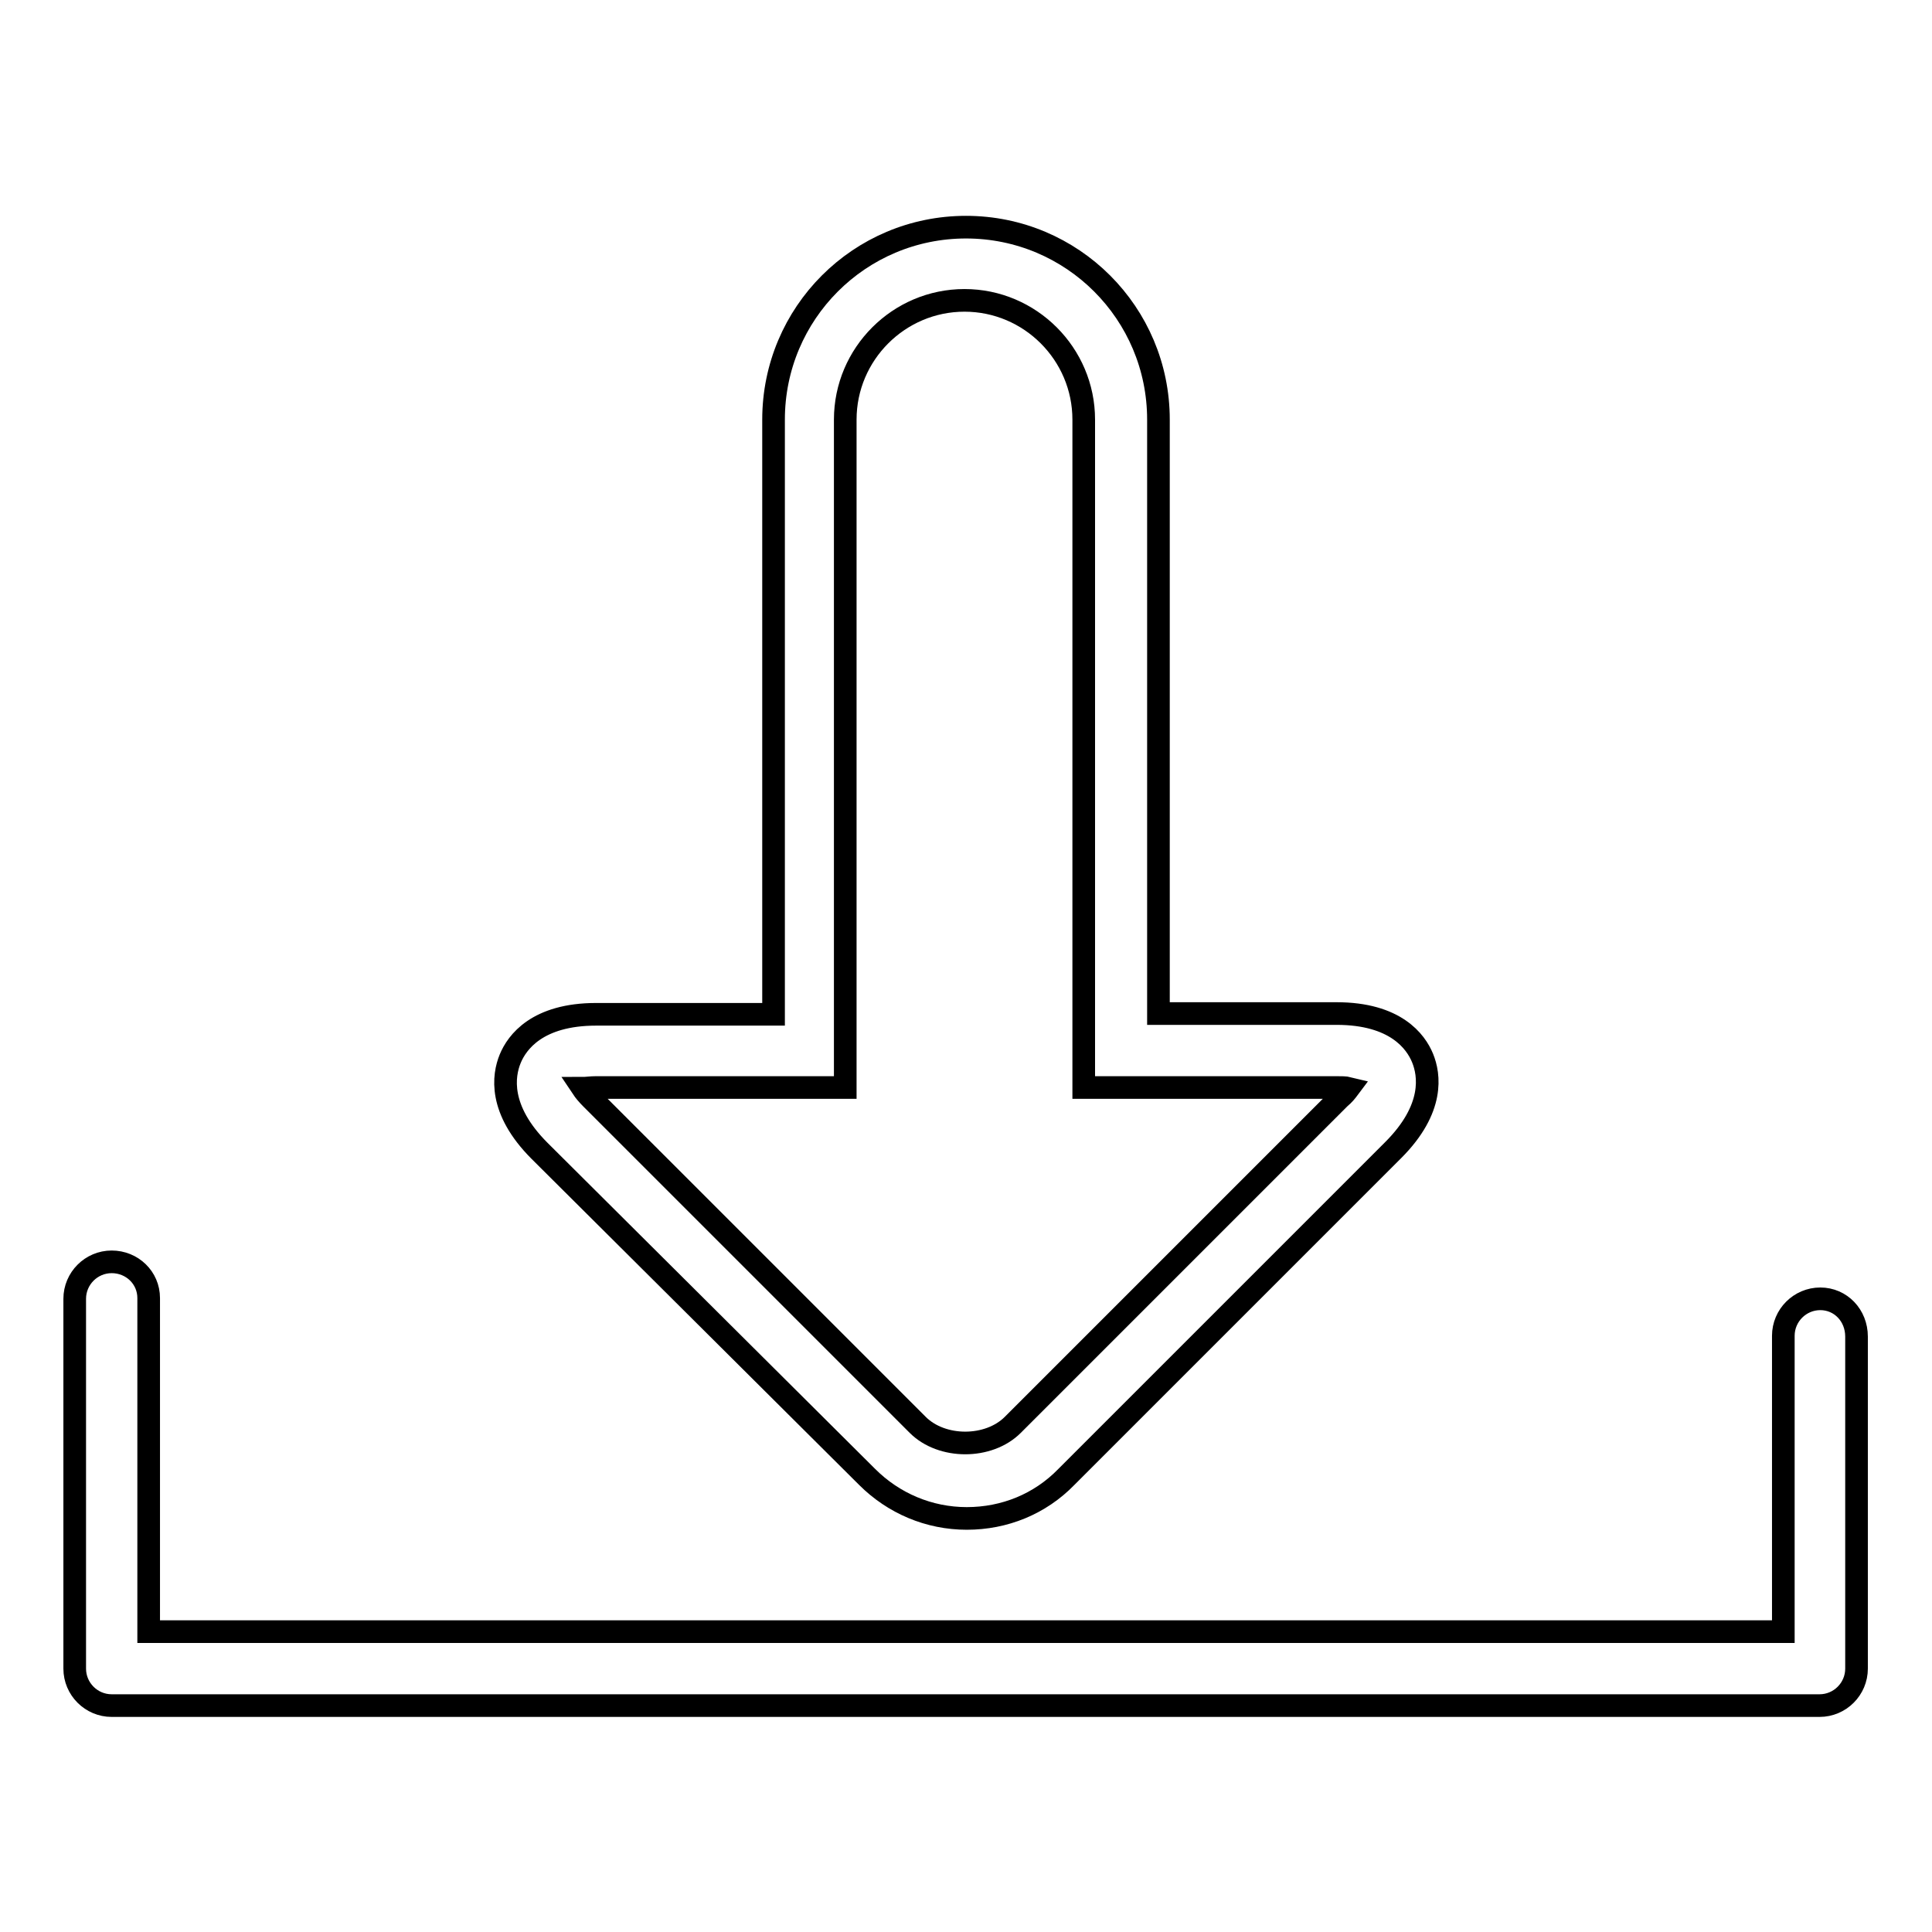 <?xml version="1.0" encoding="utf-8"?>
<!-- Svg Vector Icons : http://www.onlinewebfonts.com/icon -->
<!DOCTYPE svg PUBLIC "-//W3C//DTD SVG 1.1//EN" "http://www.w3.org/Graphics/SVG/1.1/DTD/svg11.dtd">
<svg version="1.1" xmlns="http://www.w3.org/2000/svg" xmlns:xlink="http://www.w3.org/1999/xlink" x="0px" y="0px" viewBox="0 0 256 256" enable-background="new 0 0 256 256" xml:space="preserve">
<g><g><g><g><path stroke-width="3" fill-opacity="0" stroke="#000000"  d="M114.9,195.7c3.5,3.5,8.2,5.5,13.2,5.5s9.7-1.9,13.2-5.5l43.3-43.3c5.5-5.5,4.8-10,3.9-12.2c-0.9-2.2-3.6-5.9-11.4-5.9h-23.6V55.6c0-14.1-11.4-25.5-25.5-25.5c-14.1,0-25.5,11.4-25.5,25.5v78.8H79c-7.8,0-10.5,3.7-11.4,5.9c-0.9,2.2-1.6,6.7,3.9,12.2L114.9,195.7z M79,144.1h33V55.6c0-8.7,7.1-15.8,15.8-15.8c8.7,0,15.8,7.1,15.8,15.8v88.5H177c0.7,0,1.3,0,1.7,0.1c-0.3,0.4-0.6,0.8-1.2,1.3l-43.3,43.3c-3.2,3.2-9.4,3.2-12.6,0l-43.3-43.3c-0.5-0.5-0.9-1-1.1-1.3C77.7,144.2,78.3,144.1,79,144.1z"/><path stroke-width="3" fill-opacity="0" stroke="#000000"  d="M241.2,172.1c-2.7,0-4.9,2.2-4.9,4.9v39.2H19.7V172c0-2.7-2.2-4.8-4.9-4.8c-2.7,0-4.9,2.2-4.9,4.9v49c0,2.7,2.2,4.9,4.9,4.9h226.3c2.7,0,4.9-2.2,4.9-4.9v-44C246,174.3,243.9,172.1,241.2,172.1z"/></g></g><g></g><g></g><g></g><g></g><g></g><g></g><g></g><g></g><g></g><g></g><g></g><g></g><g></g><g></g><g></g></g></g>
</svg>
